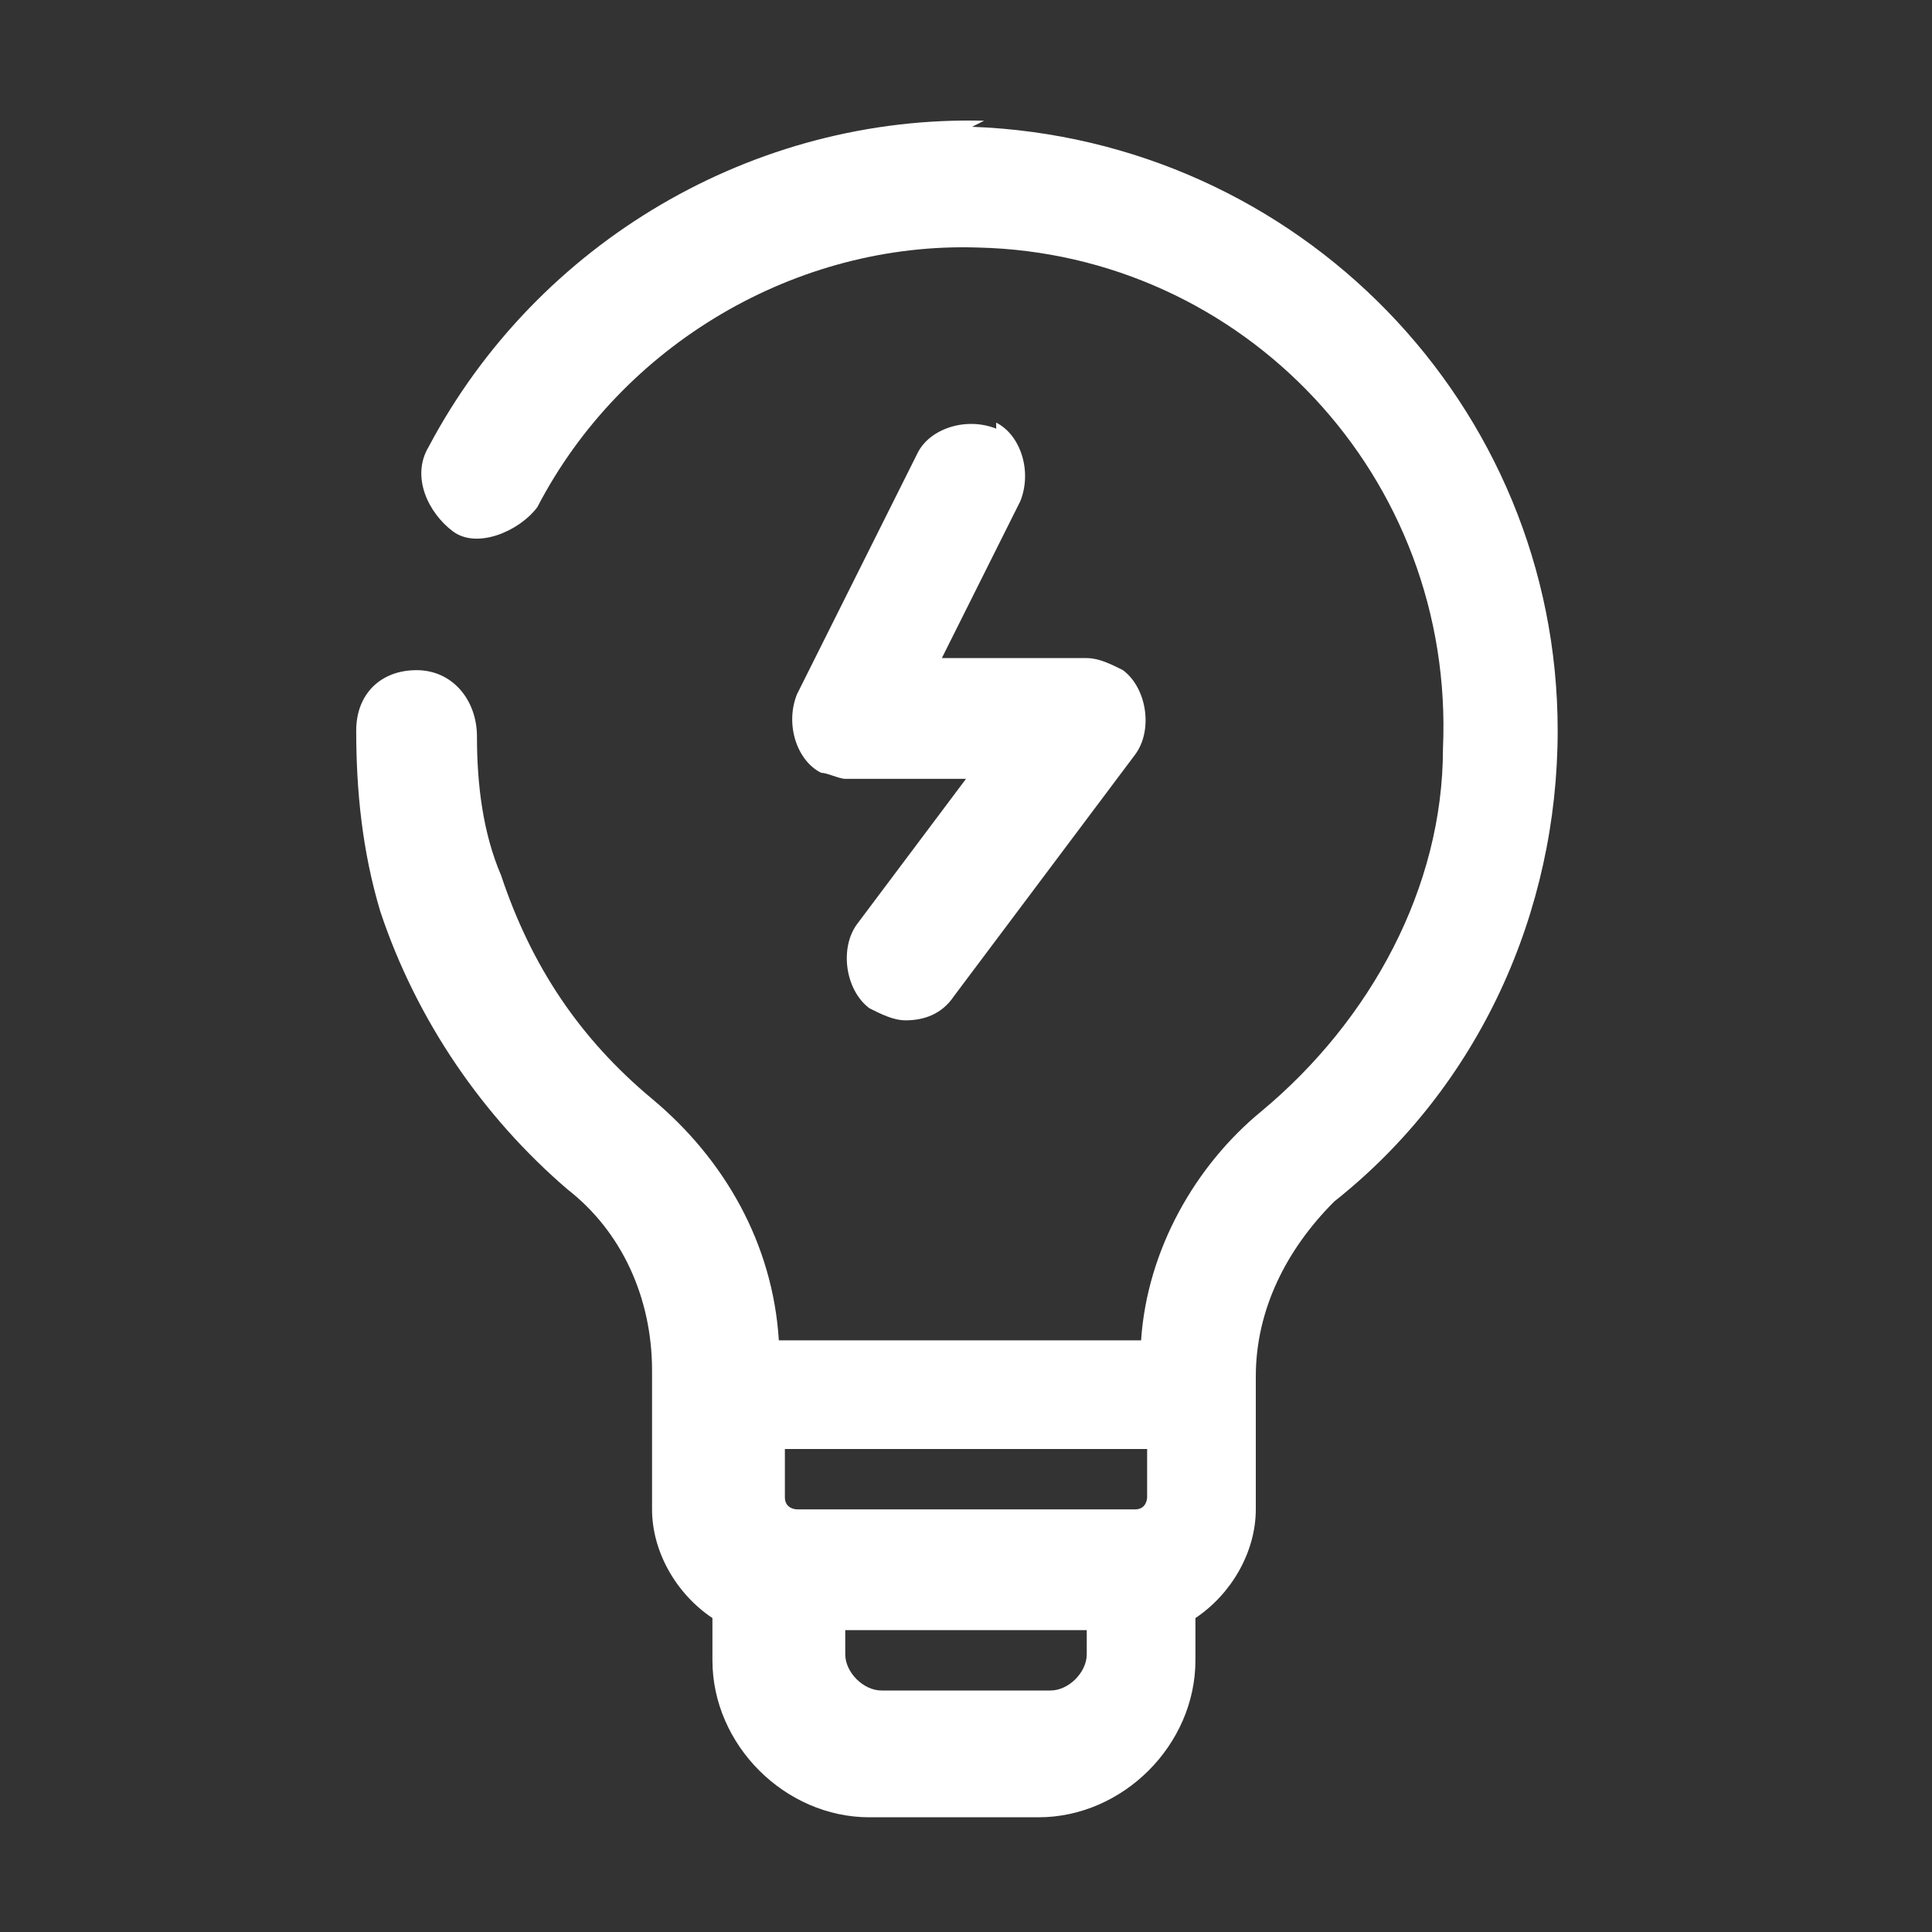 <?xml version="1.0" encoding="UTF-8"?>
<svg id="Layer_1" xmlns="http://www.w3.org/2000/svg" version="1.1" viewBox="0 0 32 32">
  <rect x="0" y="0" width="32" height="32" fill="#333333" stroke="none"/>
  <!-- Generator: Adobe Illustrator 29.4.0, SVG Export Plug-In . SVG Version: 2.1.0 Build 152)  -->
  <defs>
    <style>
      .st0 {
        fill: #fff;
      }
    </style>
  </defs>
  <g id="bulb">
    <path class="st0" d="M16.3,2c-3.8-.1-7.4,2-9.2,5.4-.3.5,0,1.1.4,1.4s1.1,0,1.4-.4c1.4-2.7,4.3-4.4,7.3-4.3,4.4.1,7.9,3.8,7.7,8.3,0,2.3-1.2,4.5-3,6-1.1.9-1.9,2.3-2,3.8h-6c-.1-1.6-.9-3-2.1-4-1.2-1-2-2.2-2.5-3.7-.3-.7-.4-1.5-.4-2.3h0c0-.6-.4-1.1-1-1.1h0c-.6,0-1,.4-1,1,0,1,.1,2,.4,3,.6,1.8,1.7,3.4,3.1,4.6.9.7,1.4,1.8,1.4,3v2.3c0,.7.4,1.4,1,1.8v.7c0,1.4,1.2,2.6,2.6,2.6h2.8c1.4,0,2.6-1.2,2.6-2.6v-.7c.6-.4,1-1.1,1-1.8v-2.2c0-1.1.5-2.1,1.3-2.9,2.4-1.9,3.7-4.8,3.7-7.8,0-5.4-4.3-9.8-9.7-10ZM19,24v.8c0,0,0,.2-.2.2,0,0,0,0,0,0h-5.6c0,0-.2,0-.2-.2,0,0,0,0,0,0v-.8h6ZM18,27.4c0,.3-.3.6-.6.6h-2.8c-.3,0-.6-.3-.6-.6v-.4h4v.4Z"/>
    <path class="st0" d="M16.5,7.1c-.5-.2-1.1,0-1.3.4l-2,4c-.2.5,0,1.1.4,1.3.1,0,.3.1.4.1h2l-1.8,2.4c-.3.4-.2,1.1.2,1.4.2.1.4.2.6.2.3,0,.6-.1.8-.4l3-4c.3-.4.2-1.1-.2-1.4-.2-.1-.4-.2-.6-.2h-2.4l1.3-2.6c.2-.5,0-1.1-.4-1.3Z"/>
  </g>
</svg>